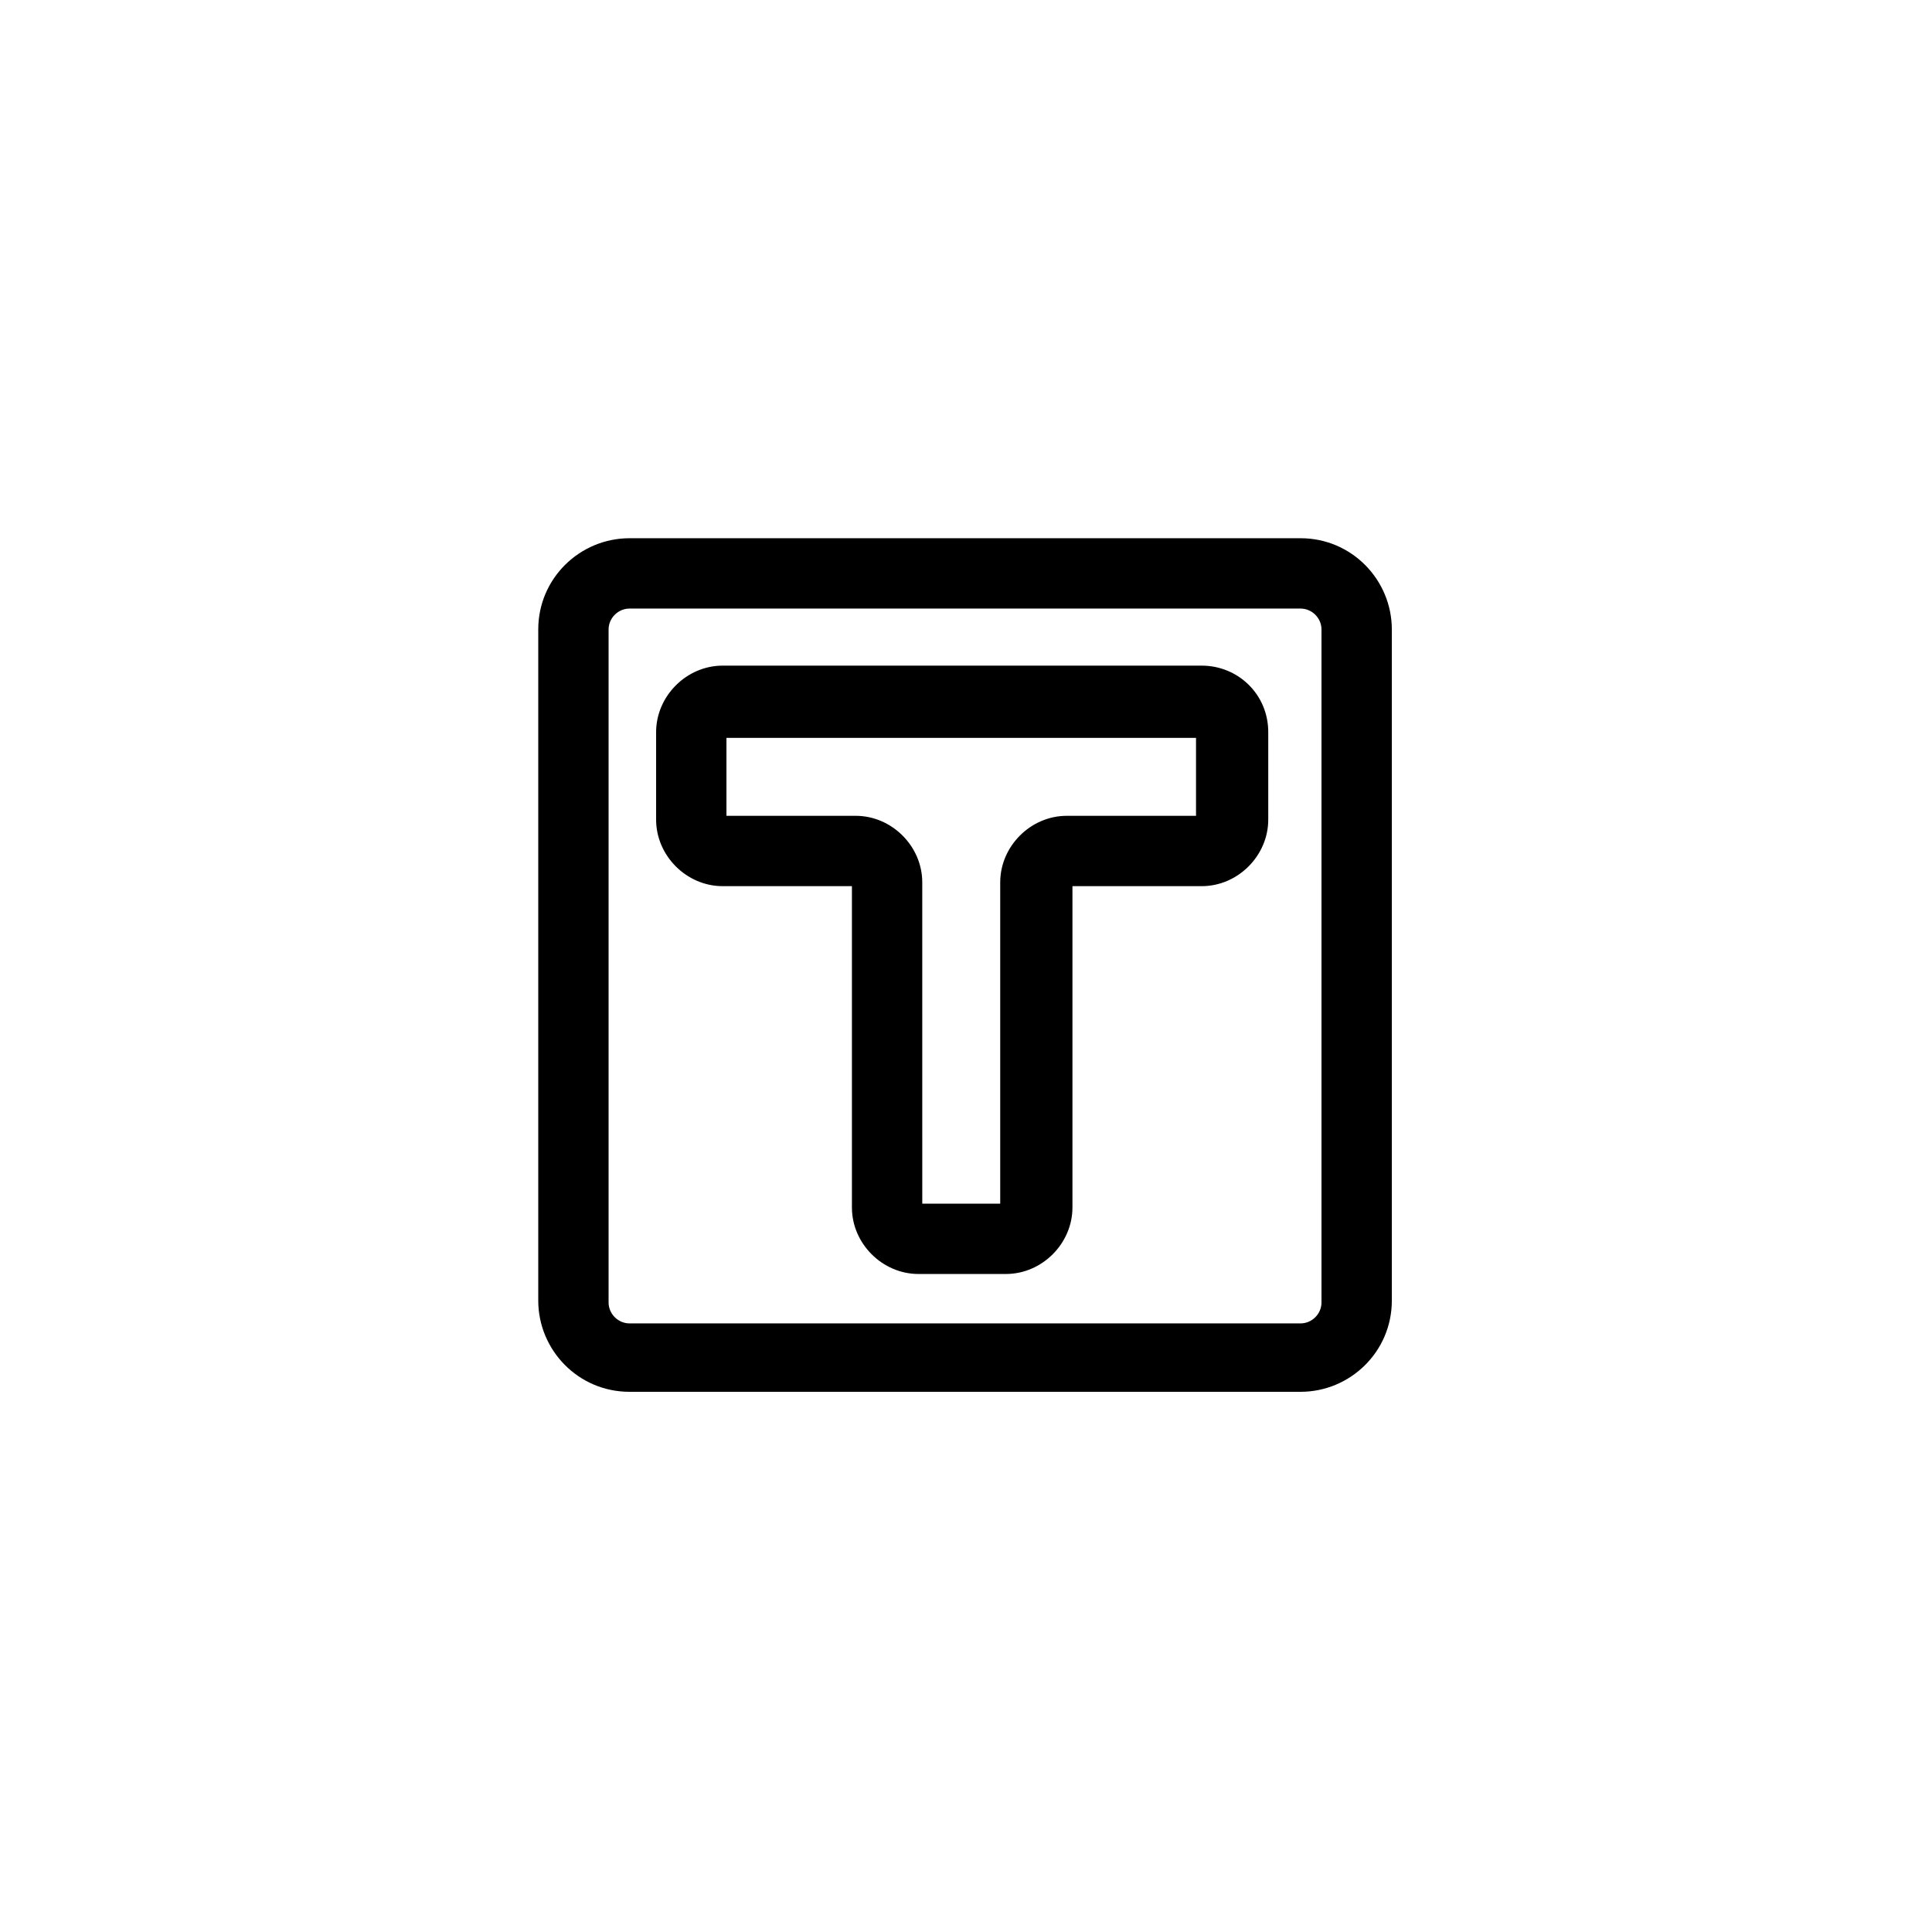 <?xml version="1.0" encoding="UTF-8"?>
<!-- Uploaded to: ICON Repo, www.svgrepo.com, Generator: ICON Repo Mixer Tools -->
<svg fill="#000000" width="800px" height="800px" version="1.1" viewBox="144 144 512 512" xmlns="http://www.w3.org/2000/svg">
 <g>
  <path d="m512.85 310.82c0-13.098-10.578-24.184-24.184-24.184h-177.84c-13.098 0-24.184 10.578-24.184 24.184v177.84c0 13.098 10.578 24.184 24.184 24.184h177.84c13.098 0 24.184-10.578 24.184-24.184zm-18.641 178.35c0 3.023-2.519 5.543-5.543 5.543h-177.84c-3.023 0-5.543-2.519-5.543-5.543v-178.35c0-3.023 2.519-5.543 5.543-5.543h177.84c3.023 0 5.543 2.519 5.543 5.543z"/>
  <path d="m462.47 320.4h-126.96c-9.574 0-17.633 8.062-17.633 17.633v23.176c0 9.574 8.062 17.633 17.633 17.633h34.258v85.145c0 9.574 8.062 17.633 17.633 17.633h23.176c9.574 0 17.633-8.062 17.633-17.633v-85.145h34.258c9.574 0 17.633-8.062 17.633-17.633v-23.176c0.004-10.078-8.059-17.633-17.629-17.633zm-1.512 39.801h-34.258c-9.574 0-17.633 8.062-17.633 17.633v85.145h-20.656l-0.004-85.145c0-9.574-8.062-17.633-17.633-17.633h-34.258v-20.656h124.44z"/>
 </g>
</svg>